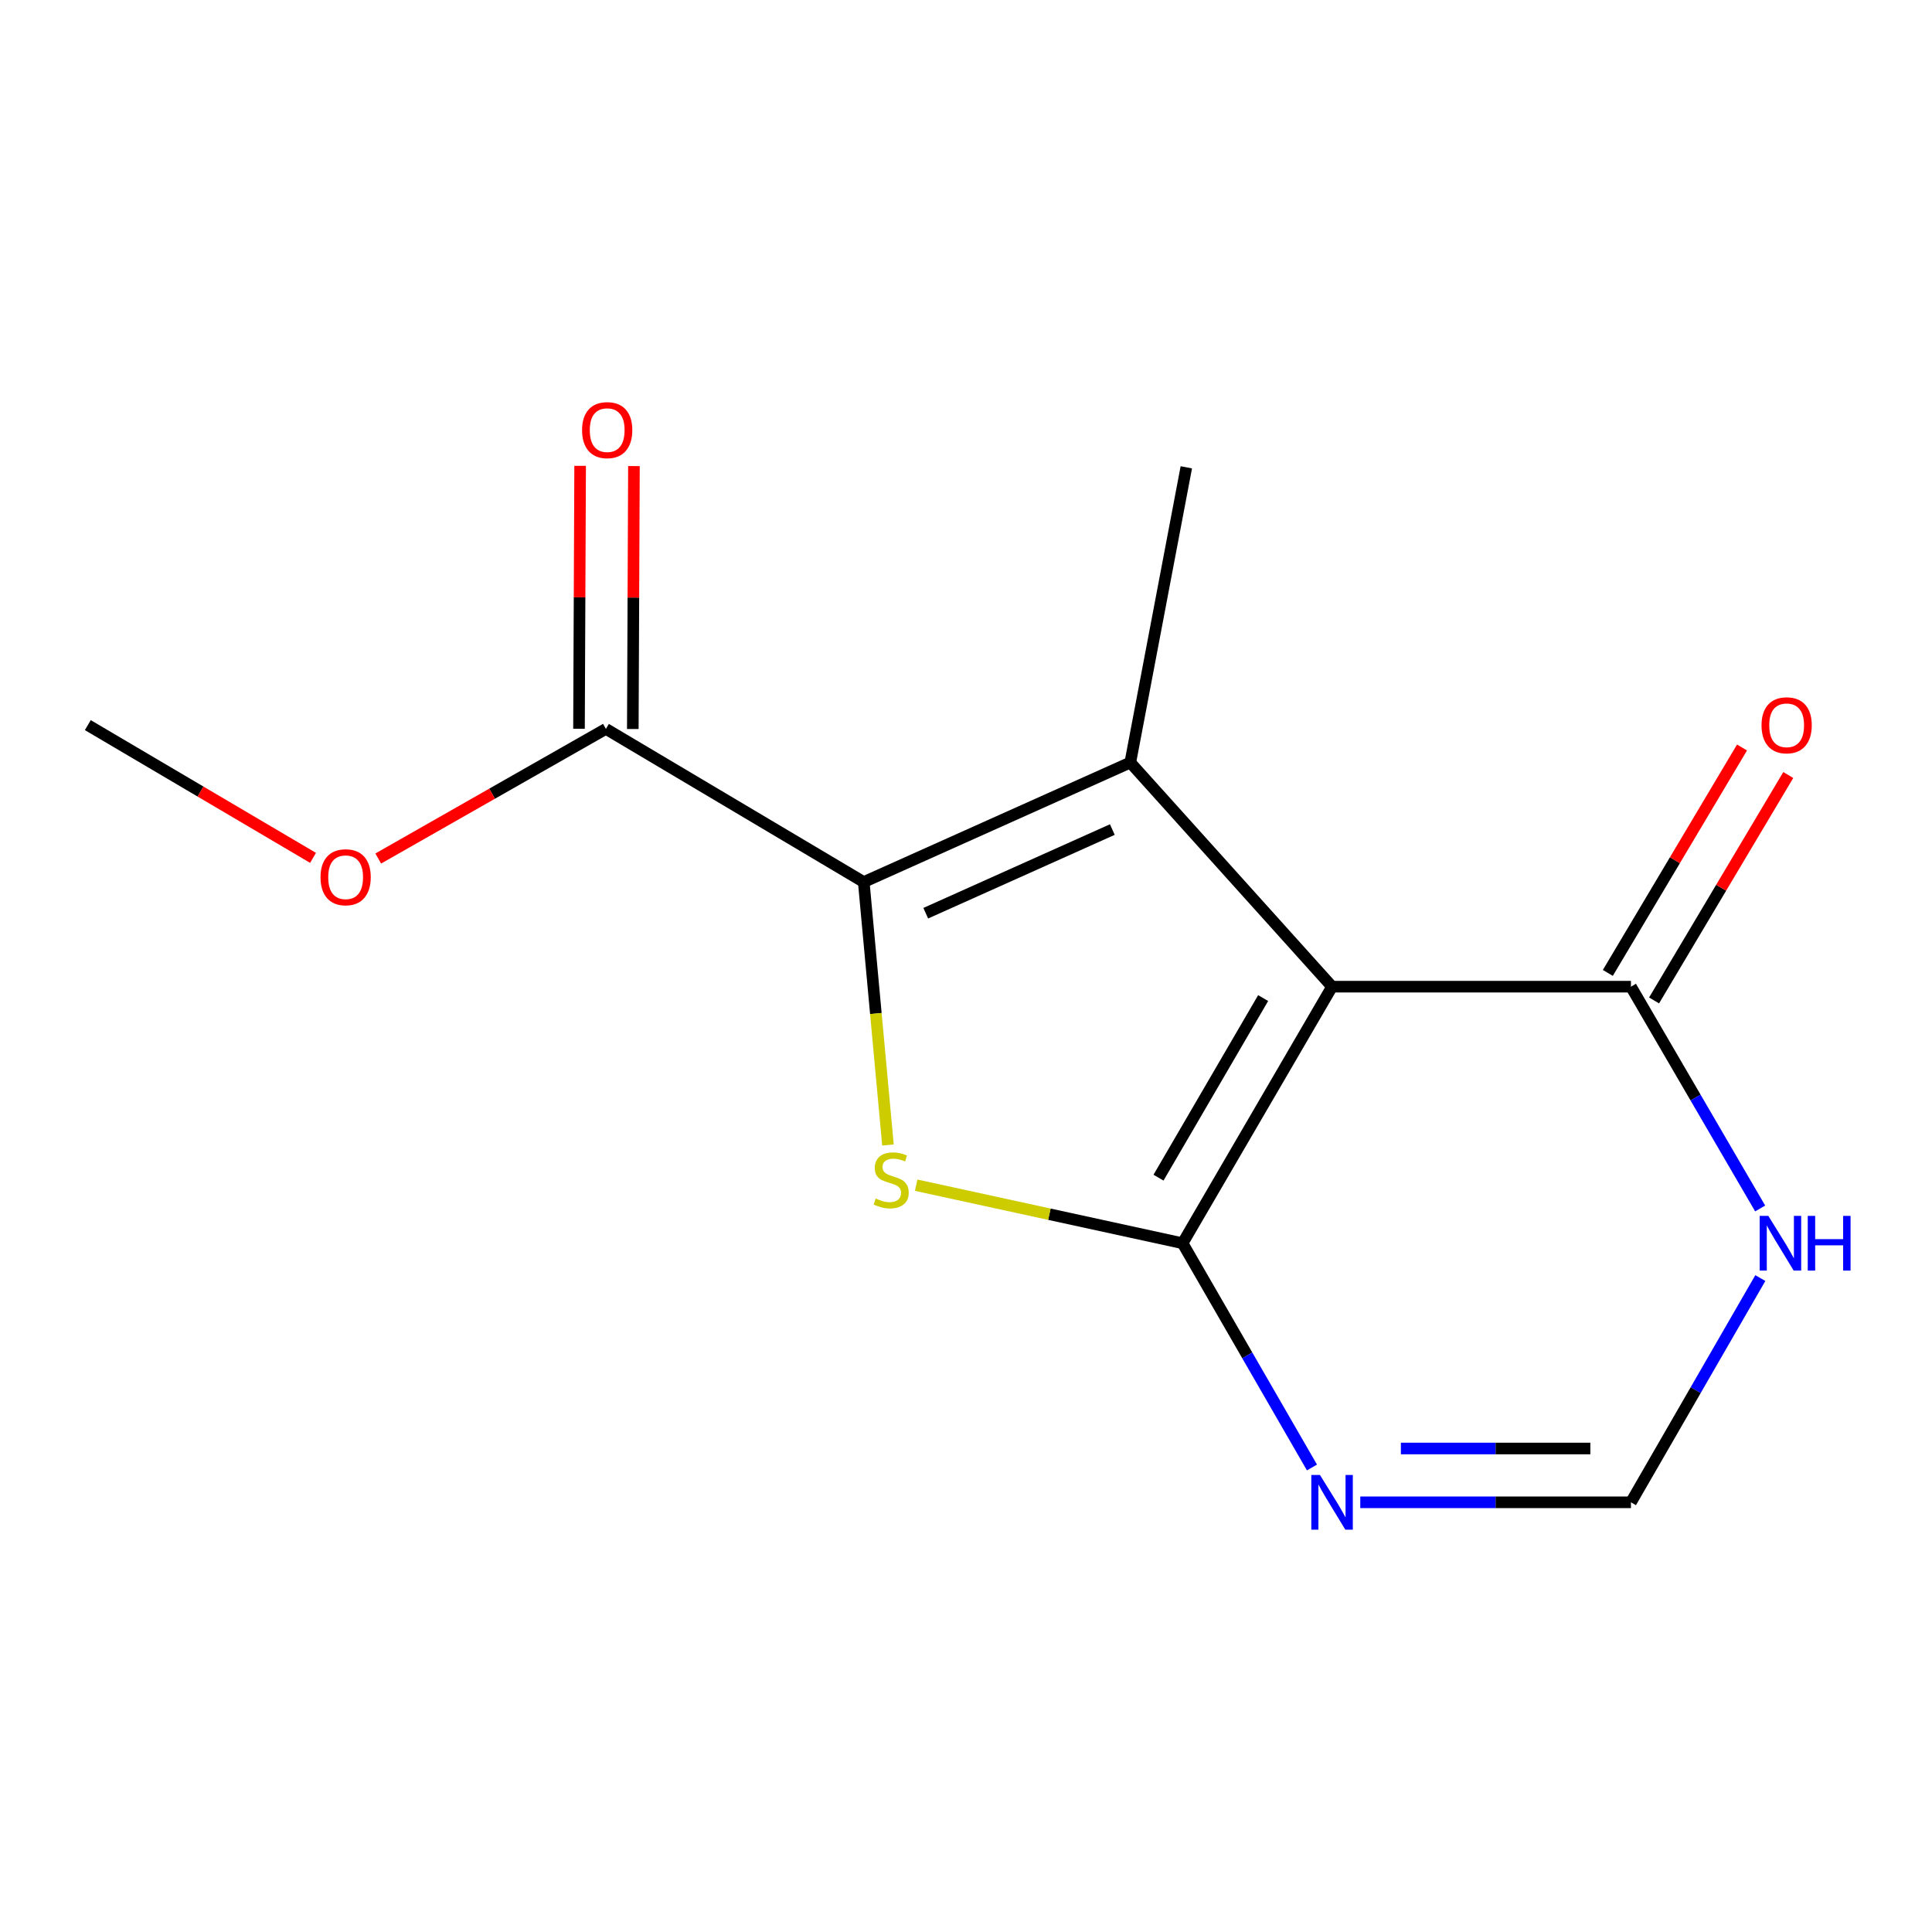 <?xml version='1.0' encoding='iso-8859-1'?>
<svg version='1.1' baseProfile='full'
              xmlns='http://www.w3.org/2000/svg'
                      xmlns:rdkit='http://www.rdkit.org/xml'
                      xmlns:xlink='http://www.w3.org/1999/xlink'
                  xml:space='preserve'
width='1000px' height='1000px' viewBox='0 0 1000 1000'>
<!-- END OF HEADER -->
<rect style='opacity:1.0;fill:#FFFFFF;stroke:none' width='1000' height='1000' x='0' y='0'> </rect>
<path class='bond-0' d='M 612.103,643.499 L 689.472,510.703' style='fill:none;fill-rule:evenodd;stroke:#000000;stroke-width:6px;stroke-linecap:butt;stroke-linejoin:miter;stroke-opacity:1' />
<path class='bond-0' d='M 599.642,609.558 L 653.8,516.601' style='fill:none;fill-rule:evenodd;stroke:#000000;stroke-width:6px;stroke-linecap:butt;stroke-linejoin:miter;stroke-opacity:1' />
<path class='bond-3' d='M 612.103,643.499 L 543.154,628.475' style='fill:none;fill-rule:evenodd;stroke:#000000;stroke-width:6px;stroke-linecap:butt;stroke-linejoin:miter;stroke-opacity:1' />
<path class='bond-3' d='M 543.154,628.475 L 474.204,613.452' style='fill:none;fill-rule:evenodd;stroke:#CCCC00;stroke-width:6px;stroke-linecap:butt;stroke-linejoin:miter;stroke-opacity:1' />
<path class='bond-4' d='M 612.103,643.499 L 645.586,701.531' style='fill:none;fill-rule:evenodd;stroke:#000000;stroke-width:6px;stroke-linecap:butt;stroke-linejoin:miter;stroke-opacity:1' />
<path class='bond-4' d='M 645.586,701.531 L 679.069,759.564' style='fill:none;fill-rule:evenodd;stroke:#0000FF;stroke-width:6px;stroke-linecap:butt;stroke-linejoin:miter;stroke-opacity:1' />
<path class='bond-1' d='M 689.472,510.703 L 585.039,394.681' style='fill:none;fill-rule:evenodd;stroke:#000000;stroke-width:6px;stroke-linecap:butt;stroke-linejoin:miter;stroke-opacity:1' />
<path class='bond-5' d='M 689.472,510.703 L 844.178,510.703' style='fill:none;fill-rule:evenodd;stroke:#000000;stroke-width:6px;stroke-linecap:butt;stroke-linejoin:miter;stroke-opacity:1' />
<path class='bond-11' d='M 585.039,394.681 L 614.037,241.878' style='fill:none;fill-rule:evenodd;stroke:#000000;stroke-width:6px;stroke-linecap:butt;stroke-linejoin:miter;stroke-opacity:1' />
<path class='bond-14' d='M 585.039,394.681 L 447.075,456.545' style='fill:none;fill-rule:evenodd;stroke:#000000;stroke-width:6px;stroke-linecap:butt;stroke-linejoin:miter;stroke-opacity:1' />
<path class='bond-14' d='M 575.741,429.375 L 479.166,472.68' style='fill:none;fill-rule:evenodd;stroke:#000000;stroke-width:6px;stroke-linecap:butt;stroke-linejoin:miter;stroke-opacity:1' />
<path class='bond-2' d='M 447.075,456.545 L 453.342,524.595' style='fill:none;fill-rule:evenodd;stroke:#000000;stroke-width:6px;stroke-linecap:butt;stroke-linejoin:miter;stroke-opacity:1' />
<path class='bond-2' d='M 453.342,524.595 L 459.608,592.644' style='fill:none;fill-rule:evenodd;stroke:#CCCC00;stroke-width:6px;stroke-linecap:butt;stroke-linejoin:miter;stroke-opacity:1' />
<path class='bond-7' d='M 447.075,456.545 L 313.614,377.273' style='fill:none;fill-rule:evenodd;stroke:#000000;stroke-width:6px;stroke-linecap:butt;stroke-linejoin:miter;stroke-opacity:1' />
<path class='bond-8' d='M 704.079,777.594 L 774.129,777.594' style='fill:none;fill-rule:evenodd;stroke:#0000FF;stroke-width:6px;stroke-linecap:butt;stroke-linejoin:miter;stroke-opacity:1' />
<path class='bond-8' d='M 774.129,777.594 L 844.178,777.594' style='fill:none;fill-rule:evenodd;stroke:#000000;stroke-width:6px;stroke-linecap:butt;stroke-linejoin:miter;stroke-opacity:1' />
<path class='bond-8' d='M 725.094,749.742 L 774.129,749.742' style='fill:none;fill-rule:evenodd;stroke:#0000FF;stroke-width:6px;stroke-linecap:butt;stroke-linejoin:miter;stroke-opacity:1' />
<path class='bond-8' d='M 774.129,749.742 L 823.163,749.742' style='fill:none;fill-rule:evenodd;stroke:#000000;stroke-width:6px;stroke-linecap:butt;stroke-linejoin:miter;stroke-opacity:1' />
<path class='bond-9' d='M 856.145,517.827 L 890.873,459.486' style='fill:none;fill-rule:evenodd;stroke:#000000;stroke-width:6px;stroke-linecap:butt;stroke-linejoin:miter;stroke-opacity:1' />
<path class='bond-9' d='M 890.873,459.486 L 925.601,401.146' style='fill:none;fill-rule:evenodd;stroke:#FF0000;stroke-width:6px;stroke-linecap:butt;stroke-linejoin:miter;stroke-opacity:1' />
<path class='bond-9' d='M 832.211,503.58 L 866.94,445.239' style='fill:none;fill-rule:evenodd;stroke:#000000;stroke-width:6px;stroke-linecap:butt;stroke-linejoin:miter;stroke-opacity:1' />
<path class='bond-9' d='M 866.94,445.239 L 901.668,386.899' style='fill:none;fill-rule:evenodd;stroke:#FF0000;stroke-width:6px;stroke-linecap:butt;stroke-linejoin:miter;stroke-opacity:1' />
<path class='bond-15' d='M 844.178,510.703 L 877.618,568.1' style='fill:none;fill-rule:evenodd;stroke:#000000;stroke-width:6px;stroke-linecap:butt;stroke-linejoin:miter;stroke-opacity:1' />
<path class='bond-15' d='M 877.618,568.1 L 911.058,625.497' style='fill:none;fill-rule:evenodd;stroke:#0000FF;stroke-width:6px;stroke-linecap:butt;stroke-linejoin:miter;stroke-opacity:1' />
<path class='bond-6' d='M 911.144,661.529 L 877.661,719.562' style='fill:none;fill-rule:evenodd;stroke:#0000FF;stroke-width:6px;stroke-linecap:butt;stroke-linejoin:miter;stroke-opacity:1' />
<path class='bond-6' d='M 877.661,719.562 L 844.178,777.594' style='fill:none;fill-rule:evenodd;stroke:#000000;stroke-width:6px;stroke-linecap:butt;stroke-linejoin:miter;stroke-opacity:1' />
<path class='bond-10' d='M 327.541,377.333 L 327.833,309.286' style='fill:none;fill-rule:evenodd;stroke:#000000;stroke-width:6px;stroke-linecap:butt;stroke-linejoin:miter;stroke-opacity:1' />
<path class='bond-10' d='M 327.833,309.286 L 328.126,241.239' style='fill:none;fill-rule:evenodd;stroke:#FF0000;stroke-width:6px;stroke-linecap:butt;stroke-linejoin:miter;stroke-opacity:1' />
<path class='bond-10' d='M 299.688,377.213 L 299.981,309.166' style='fill:none;fill-rule:evenodd;stroke:#000000;stroke-width:6px;stroke-linecap:butt;stroke-linejoin:miter;stroke-opacity:1' />
<path class='bond-10' d='M 299.981,309.166 L 300.274,241.119' style='fill:none;fill-rule:evenodd;stroke:#FF0000;stroke-width:6px;stroke-linecap:butt;stroke-linejoin:miter;stroke-opacity:1' />
<path class='bond-12' d='M 313.614,377.273 L 254.695,410.821' style='fill:none;fill-rule:evenodd;stroke:#000000;stroke-width:6px;stroke-linecap:butt;stroke-linejoin:miter;stroke-opacity:1' />
<path class='bond-12' d='M 254.695,410.821 L 195.776,444.368' style='fill:none;fill-rule:evenodd;stroke:#FF0000;stroke-width:6px;stroke-linecap:butt;stroke-linejoin:miter;stroke-opacity:1' />
<path class='bond-13' d='M 162.028,444.032 L 103.741,409.678' style='fill:none;fill-rule:evenodd;stroke:#FF0000;stroke-width:6px;stroke-linecap:butt;stroke-linejoin:miter;stroke-opacity:1' />
<path class='bond-13' d='M 103.741,409.678 L 45.455,375.323' style='fill:none;fill-rule:evenodd;stroke:#000000;stroke-width:6px;stroke-linecap:butt;stroke-linejoin:miter;stroke-opacity:1' />
<path  class='atom-4' d='M 453.265 620.353
Q 453.585 620.473, 454.905 621.033
Q 456.225 621.593, 457.665 621.953
Q 459.145 622.273, 460.585 622.273
Q 463.265 622.273, 464.825 620.993
Q 466.385 619.673, 466.385 617.393
Q 466.385 615.833, 465.585 614.873
Q 464.825 613.913, 463.625 613.393
Q 462.425 612.873, 460.425 612.273
Q 457.905 611.513, 456.385 610.793
Q 454.905 610.073, 453.825 608.553
Q 452.785 607.033, 452.785 604.473
Q 452.785 600.913, 455.185 598.713
Q 457.625 596.513, 462.425 596.513
Q 465.705 596.513, 469.425 598.073
L 468.505 601.153
Q 465.105 599.753, 462.545 599.753
Q 459.785 599.753, 458.265 600.913
Q 456.745 602.033, 456.785 603.993
Q 456.785 605.513, 457.545 606.433
Q 458.345 607.353, 459.465 607.873
Q 460.625 608.393, 462.545 608.993
Q 465.105 609.793, 466.625 610.593
Q 468.145 611.393, 469.225 613.033
Q 470.345 614.633, 470.345 617.393
Q 470.345 621.313, 467.705 623.433
Q 465.105 625.513, 460.745 625.513
Q 458.225 625.513, 456.305 624.953
Q 454.425 624.433, 452.185 623.513
L 453.265 620.353
' fill='#CCCC00'/>
<path  class='atom-5' d='M 683.212 763.434
L 692.492 778.434
Q 693.412 779.914, 694.892 782.594
Q 696.372 785.274, 696.452 785.434
L 696.452 763.434
L 700.212 763.434
L 700.212 791.754
L 696.332 791.754
L 686.372 775.354
Q 685.212 773.434, 683.972 771.234
Q 682.772 769.034, 682.412 768.354
L 682.412 791.754
L 678.732 791.754
L 678.732 763.434
L 683.212 763.434
' fill='#0000FF'/>
<path  class='atom-7' d='M 915.287 629.339
L 924.567 644.339
Q 925.487 645.819, 926.967 648.499
Q 928.447 651.179, 928.527 651.339
L 928.527 629.339
L 932.287 629.339
L 932.287 657.659
L 928.407 657.659
L 918.447 641.259
Q 917.287 639.339, 916.047 637.139
Q 914.847 634.939, 914.487 634.259
L 914.487 657.659
L 910.807 657.659
L 910.807 629.339
L 915.287 629.339
' fill='#0000FF'/>
<path  class='atom-7' d='M 935.687 629.339
L 939.527 629.339
L 939.527 641.379
L 954.007 641.379
L 954.007 629.339
L 957.847 629.339
L 957.847 657.659
L 954.007 657.659
L 954.007 644.579
L 939.527 644.579
L 939.527 657.659
L 935.687 657.659
L 935.687 629.339
' fill='#0000FF'/>
<path  class='atom-10' d='M 911.765 375.403
Q 911.765 368.603, 915.125 364.803
Q 918.485 361.003, 924.765 361.003
Q 931.045 361.003, 934.405 364.803
Q 937.765 368.603, 937.765 375.403
Q 937.765 382.283, 934.365 386.203
Q 930.965 390.083, 924.765 390.083
Q 918.525 390.083, 915.125 386.203
Q 911.765 382.323, 911.765 375.403
M 924.765 386.883
Q 929.085 386.883, 931.405 384.003
Q 933.765 381.083, 933.765 375.403
Q 933.765 369.843, 931.405 367.043
Q 929.085 364.203, 924.765 364.203
Q 920.445 364.203, 918.085 367.003
Q 915.765 369.803, 915.765 375.403
Q 915.765 381.123, 918.085 384.003
Q 920.445 386.883, 924.765 386.883
' fill='#FF0000'/>
<path  class='atom-11' d='M 301.28 222.631
Q 301.28 215.831, 304.64 212.031
Q 308 208.231, 314.28 208.231
Q 320.56 208.231, 323.92 212.031
Q 327.28 215.831, 327.28 222.631
Q 327.28 229.511, 323.88 233.431
Q 320.48 237.311, 314.28 237.311
Q 308.04 237.311, 304.64 233.431
Q 301.28 229.551, 301.28 222.631
M 314.28 234.111
Q 318.6 234.111, 320.92 231.231
Q 323.28 228.311, 323.28 222.631
Q 323.28 217.071, 320.92 214.271
Q 318.6 211.431, 314.28 211.431
Q 309.96 211.431, 307.6 214.231
Q 305.28 217.031, 305.28 222.631
Q 305.28 228.351, 307.6 231.231
Q 309.96 234.111, 314.28 234.111
' fill='#FF0000'/>
<path  class='atom-13' d='M 165.9 454.056
Q 165.9 447.256, 169.26 443.456
Q 172.62 439.656, 178.9 439.656
Q 185.18 439.656, 188.54 443.456
Q 191.9 447.256, 191.9 454.056
Q 191.9 460.936, 188.5 464.856
Q 185.1 468.736, 178.9 468.736
Q 172.66 468.736, 169.26 464.856
Q 165.9 460.976, 165.9 454.056
M 178.9 465.536
Q 183.22 465.536, 185.54 462.656
Q 187.9 459.736, 187.9 454.056
Q 187.9 448.496, 185.54 445.696
Q 183.22 442.856, 178.9 442.856
Q 174.58 442.856, 172.22 445.656
Q 169.9 448.456, 169.9 454.056
Q 169.9 459.776, 172.22 462.656
Q 174.58 465.536, 178.9 465.536
' fill='#FF0000'/>
</svg>
